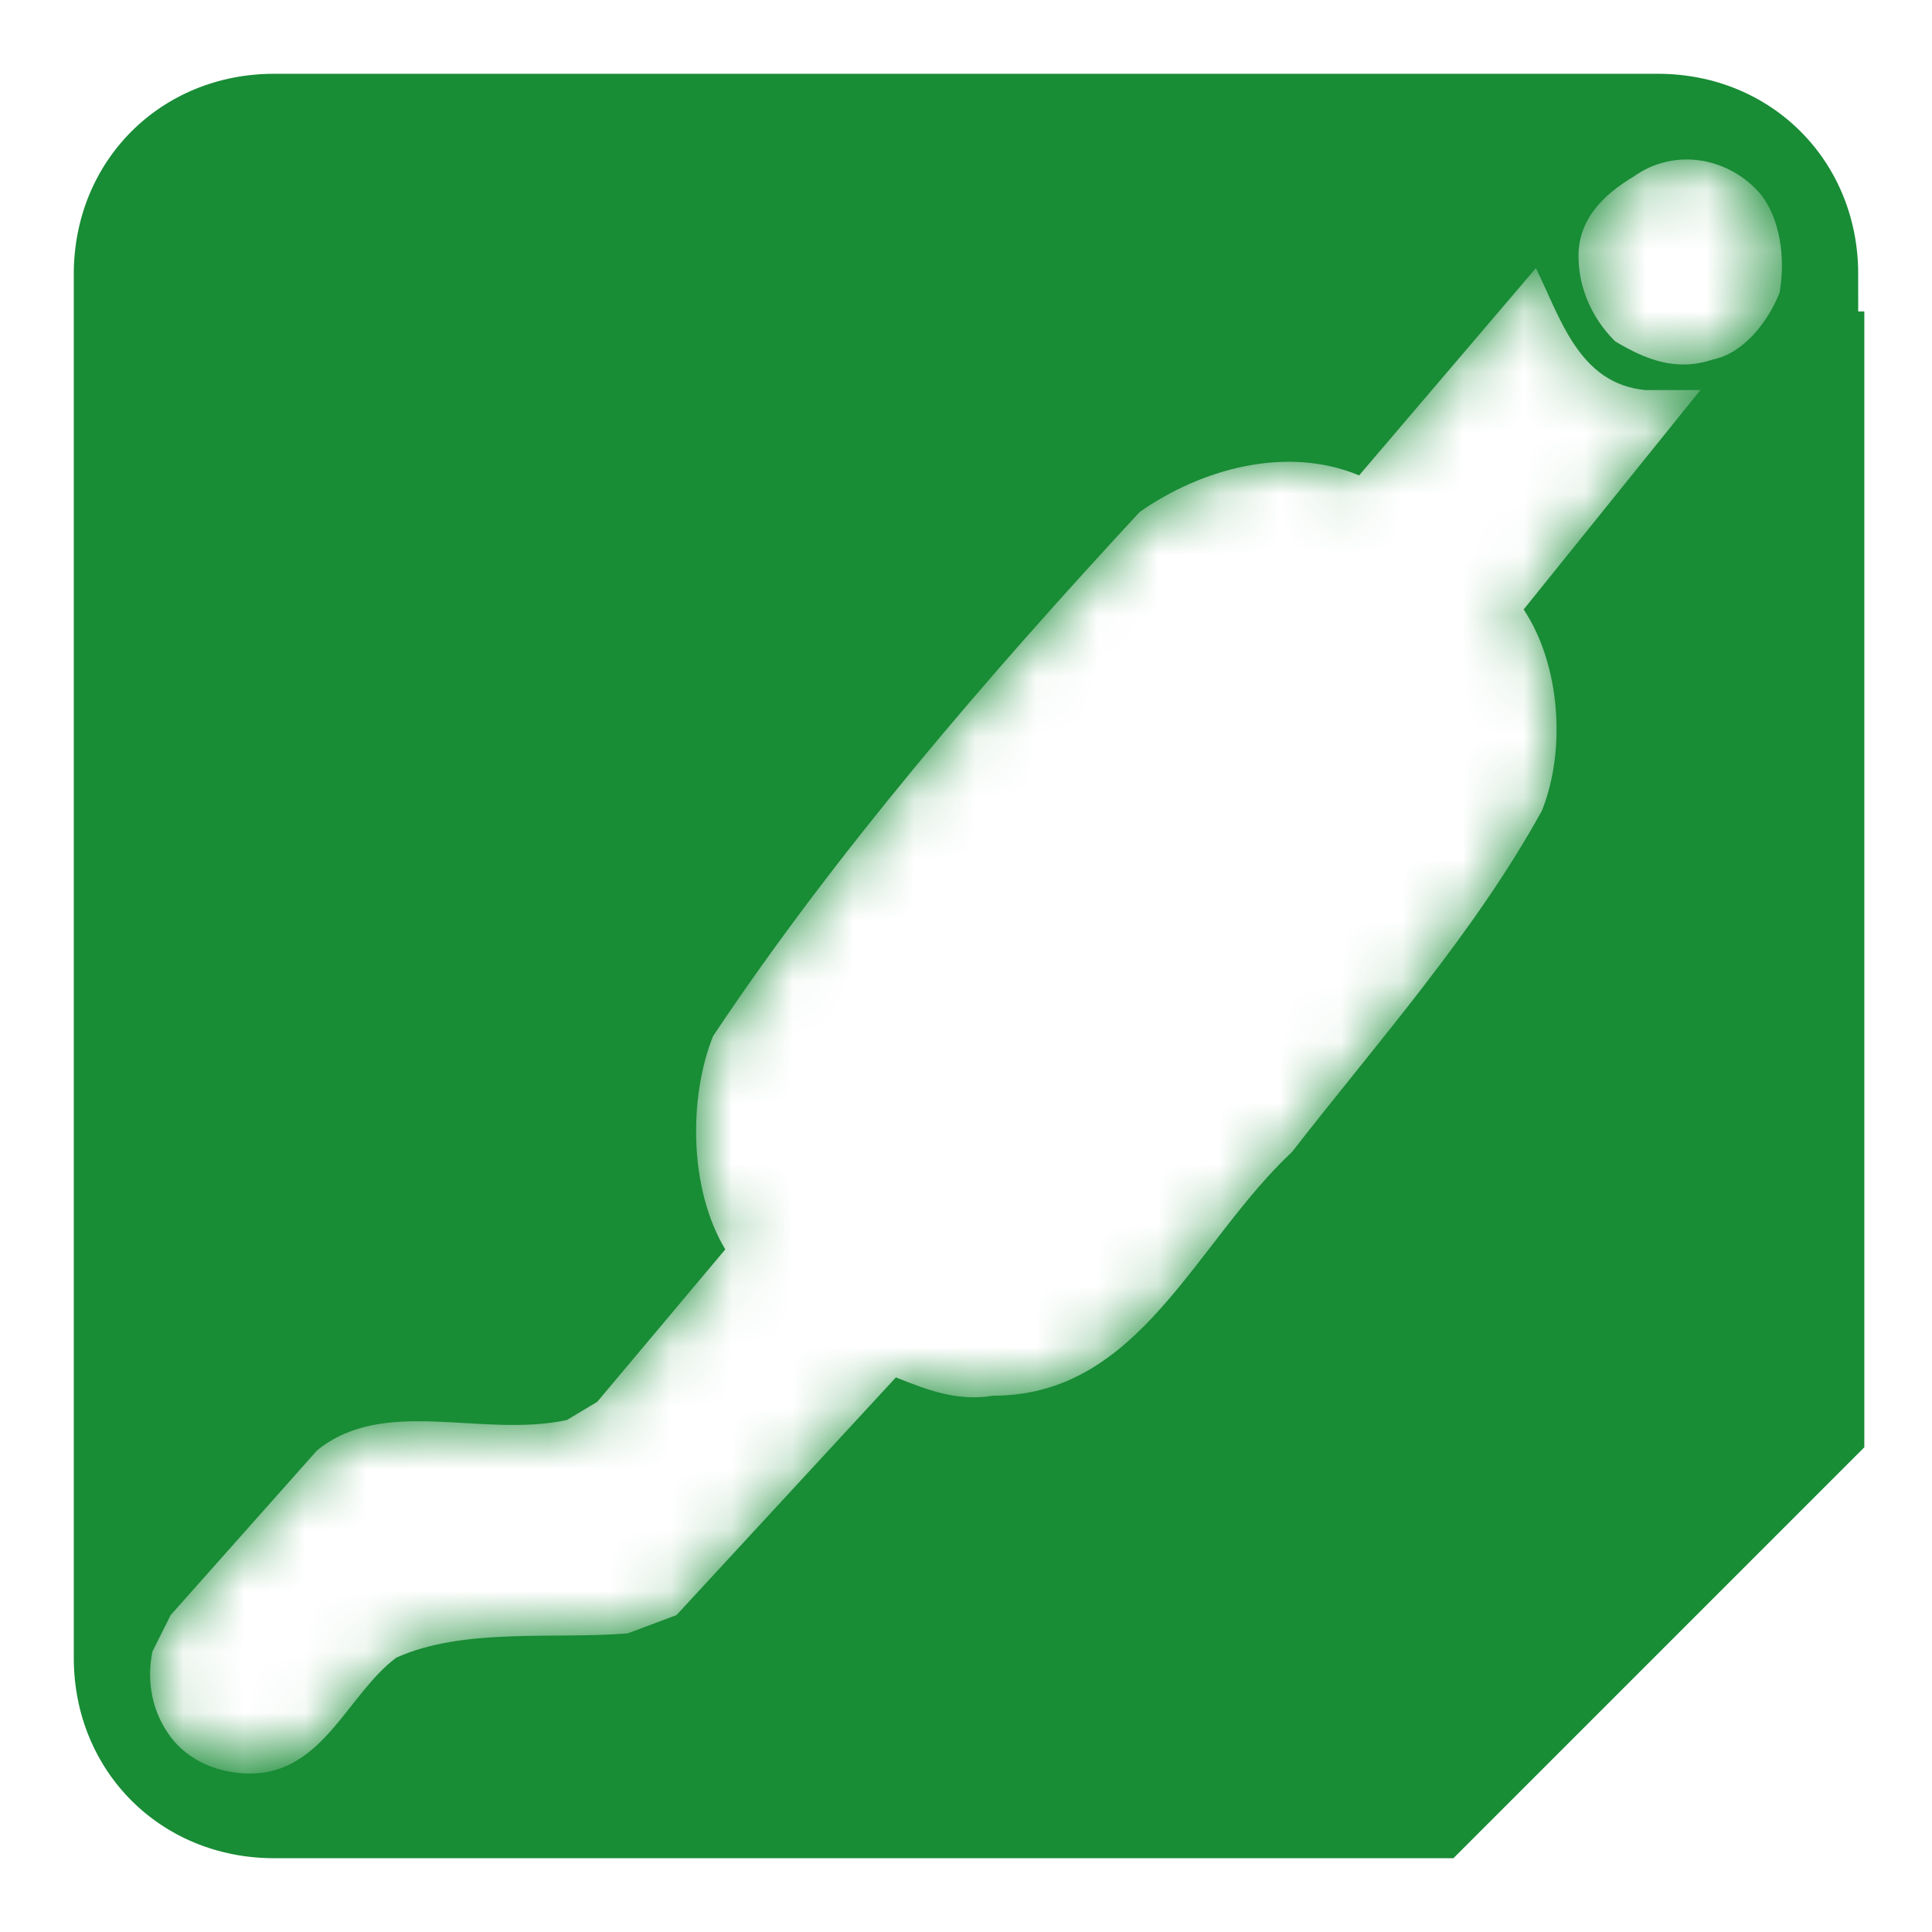 <?xml version="1.0" encoding="utf-8"?>
<!-- Generator: Adobe Illustrator 21.1.0, SVG Export Plug-In . SVG Version: 6.00 Build 0)  -->
<svg version="1.1" id="Ebene_1" xmlns="http://www.w3.org/2000/svg" xmlns:xlink="http://www.w3.org/1999/xlink" x="0px" y="0px"
	 viewBox="0 0 31.7 31.7" style="enable-background:new 0 0 31.7 31.7;" xml:space="preserve">
<style type="text/css">
	.st0{fill:#198C36;}
	.st1{fill:none;stroke:#FFFFFF;stroke-width:1.221;stroke-miterlimit:10;}
	.st2{filter:url(#Adobe_OpacityMaskFilter);}
	.st3{fill:#FFFFFF;}
	.st4{mask:url(#SVGID_1_);}
</style>
<g>
	<g>
		<path class="st0" d="M31.1,4.5c0-2.2-1.7-3.9-3.9-3.9H4.5c-2.2,0-3.9,1.7-3.9,3.9v22.7c0,2.2,1.7,3.9,3.9,3.9h19.6l7.1-7.1V4.5z"
			/>
		<path class="st1" d="M31.1,4.5c0-2.2-1.7-3.9-3.9-3.9H4.5c-2.2,0-3.9,1.7-3.9,3.9v22.7c0,2.2,1.7,3.9,3.9,3.9h19.6l7.1-7.1V4.5z"
			/>
		<defs>
			<filter id="Adobe_OpacityMaskFilter" filterUnits="userSpaceOnUse" x="2.5" y="2.6" width="26.8" height="26.6">
				<feColorMatrix  type="matrix" values="1 0 0 0 0  0 1 0 0 0  0 0 1 0 0  0 0 0 1 0"/>
			</filter>
		</defs>
		<mask maskUnits="userSpaceOnUse" x="2.5" y="2.6" width="26.8" height="26.6" id="SVGID_1_">
			<g class="st2">
				<path class="st3" d="M28.9,3.2c0.3,0.4,0.4,1,0.3,1.6c-0.2,0.5-0.6,1-1.1,1.1c-0.6,0.2-1.1,0-1.6-0.3c-0.4-0.4-0.6-0.9-0.6-1.4
					c0-0.6,0.4-1,0.9-1.3C27.5,2.4,28.4,2.6,28.9,3.2"/>
				<path class="st3" d="M27,6.4l0.9,0L25,10c0.6,0.9,0.7,2.3,0.3,3.3c-1.1,2-2.7,3.8-4.1,5.6c-1.6,1.5-2.5,4-4.9,4
					c-0.6,0.1-1.1-0.1-1.6-0.3l-3.6,3.9l-0.8,0.3c-1.2,0.1-2.7-0.1-3.8,0.4c-0.8,0.6-1.2,1.9-2.4,1.9c-0.5,0-1-0.2-1.3-0.6
					c-0.3-0.4-0.4-0.9-0.3-1.4l0.3-0.6l2.4-2.7c1.1-0.9,2.7-0.2,4.1-0.5l0.5-0.3l2.1-2.5c-0.6-1-0.6-2.5-0.2-3.5c2-3,4.5-5.9,7-8.6
					c1-0.7,2.4-1.1,3.6-0.6l2.9-3.4C25.6,5.2,25.9,6.3,27,6.4"/>
			</g>
		</mask>
		<g class="st4">
			<g>
				<path class="st3" d="M28.9,3.2c0.3,0.4,0.4,1,0.3,1.6c-0.2,0.5-0.6,1-1.1,1.1c-0.6,0.2-1.1,0-1.6-0.3c-0.4-0.4-0.6-0.9-0.6-1.4
					c0-0.6,0.4-1,0.9-1.3C27.5,2.4,28.4,2.6,28.9,3.2"/>
				<path class="st3" d="M27,6.4l0.9,0L25,10c0.6,0.9,0.7,2.3,0.3,3.3c-1.1,2-2.7,3.8-4.1,5.6c-1.6,1.5-2.5,4-4.9,4
					c-0.6,0.1-1.1-0.1-1.6-0.3l-3.6,3.9l-0.8,0.3c-1.2,0.1-2.7-0.1-3.8,0.4c-0.8,0.6-1.2,1.9-2.4,1.9c-0.5,0-1-0.2-1.3-0.6
					c-0.3-0.4-0.4-0.9-0.3-1.4l0.3-0.6l2.4-2.7c1.1-0.9,2.7-0.2,4.1-0.5l0.5-0.3l2.1-2.5c-0.6-1-0.6-2.5-0.2-3.5c2-3,4.5-5.9,7-8.6
					c1-0.7,2.4-1.1,3.6-0.6l2.9-3.4C25.6,5.2,25.9,6.3,27,6.4"/>
			</g>
		</g>
	</g>
</g>
</svg>
